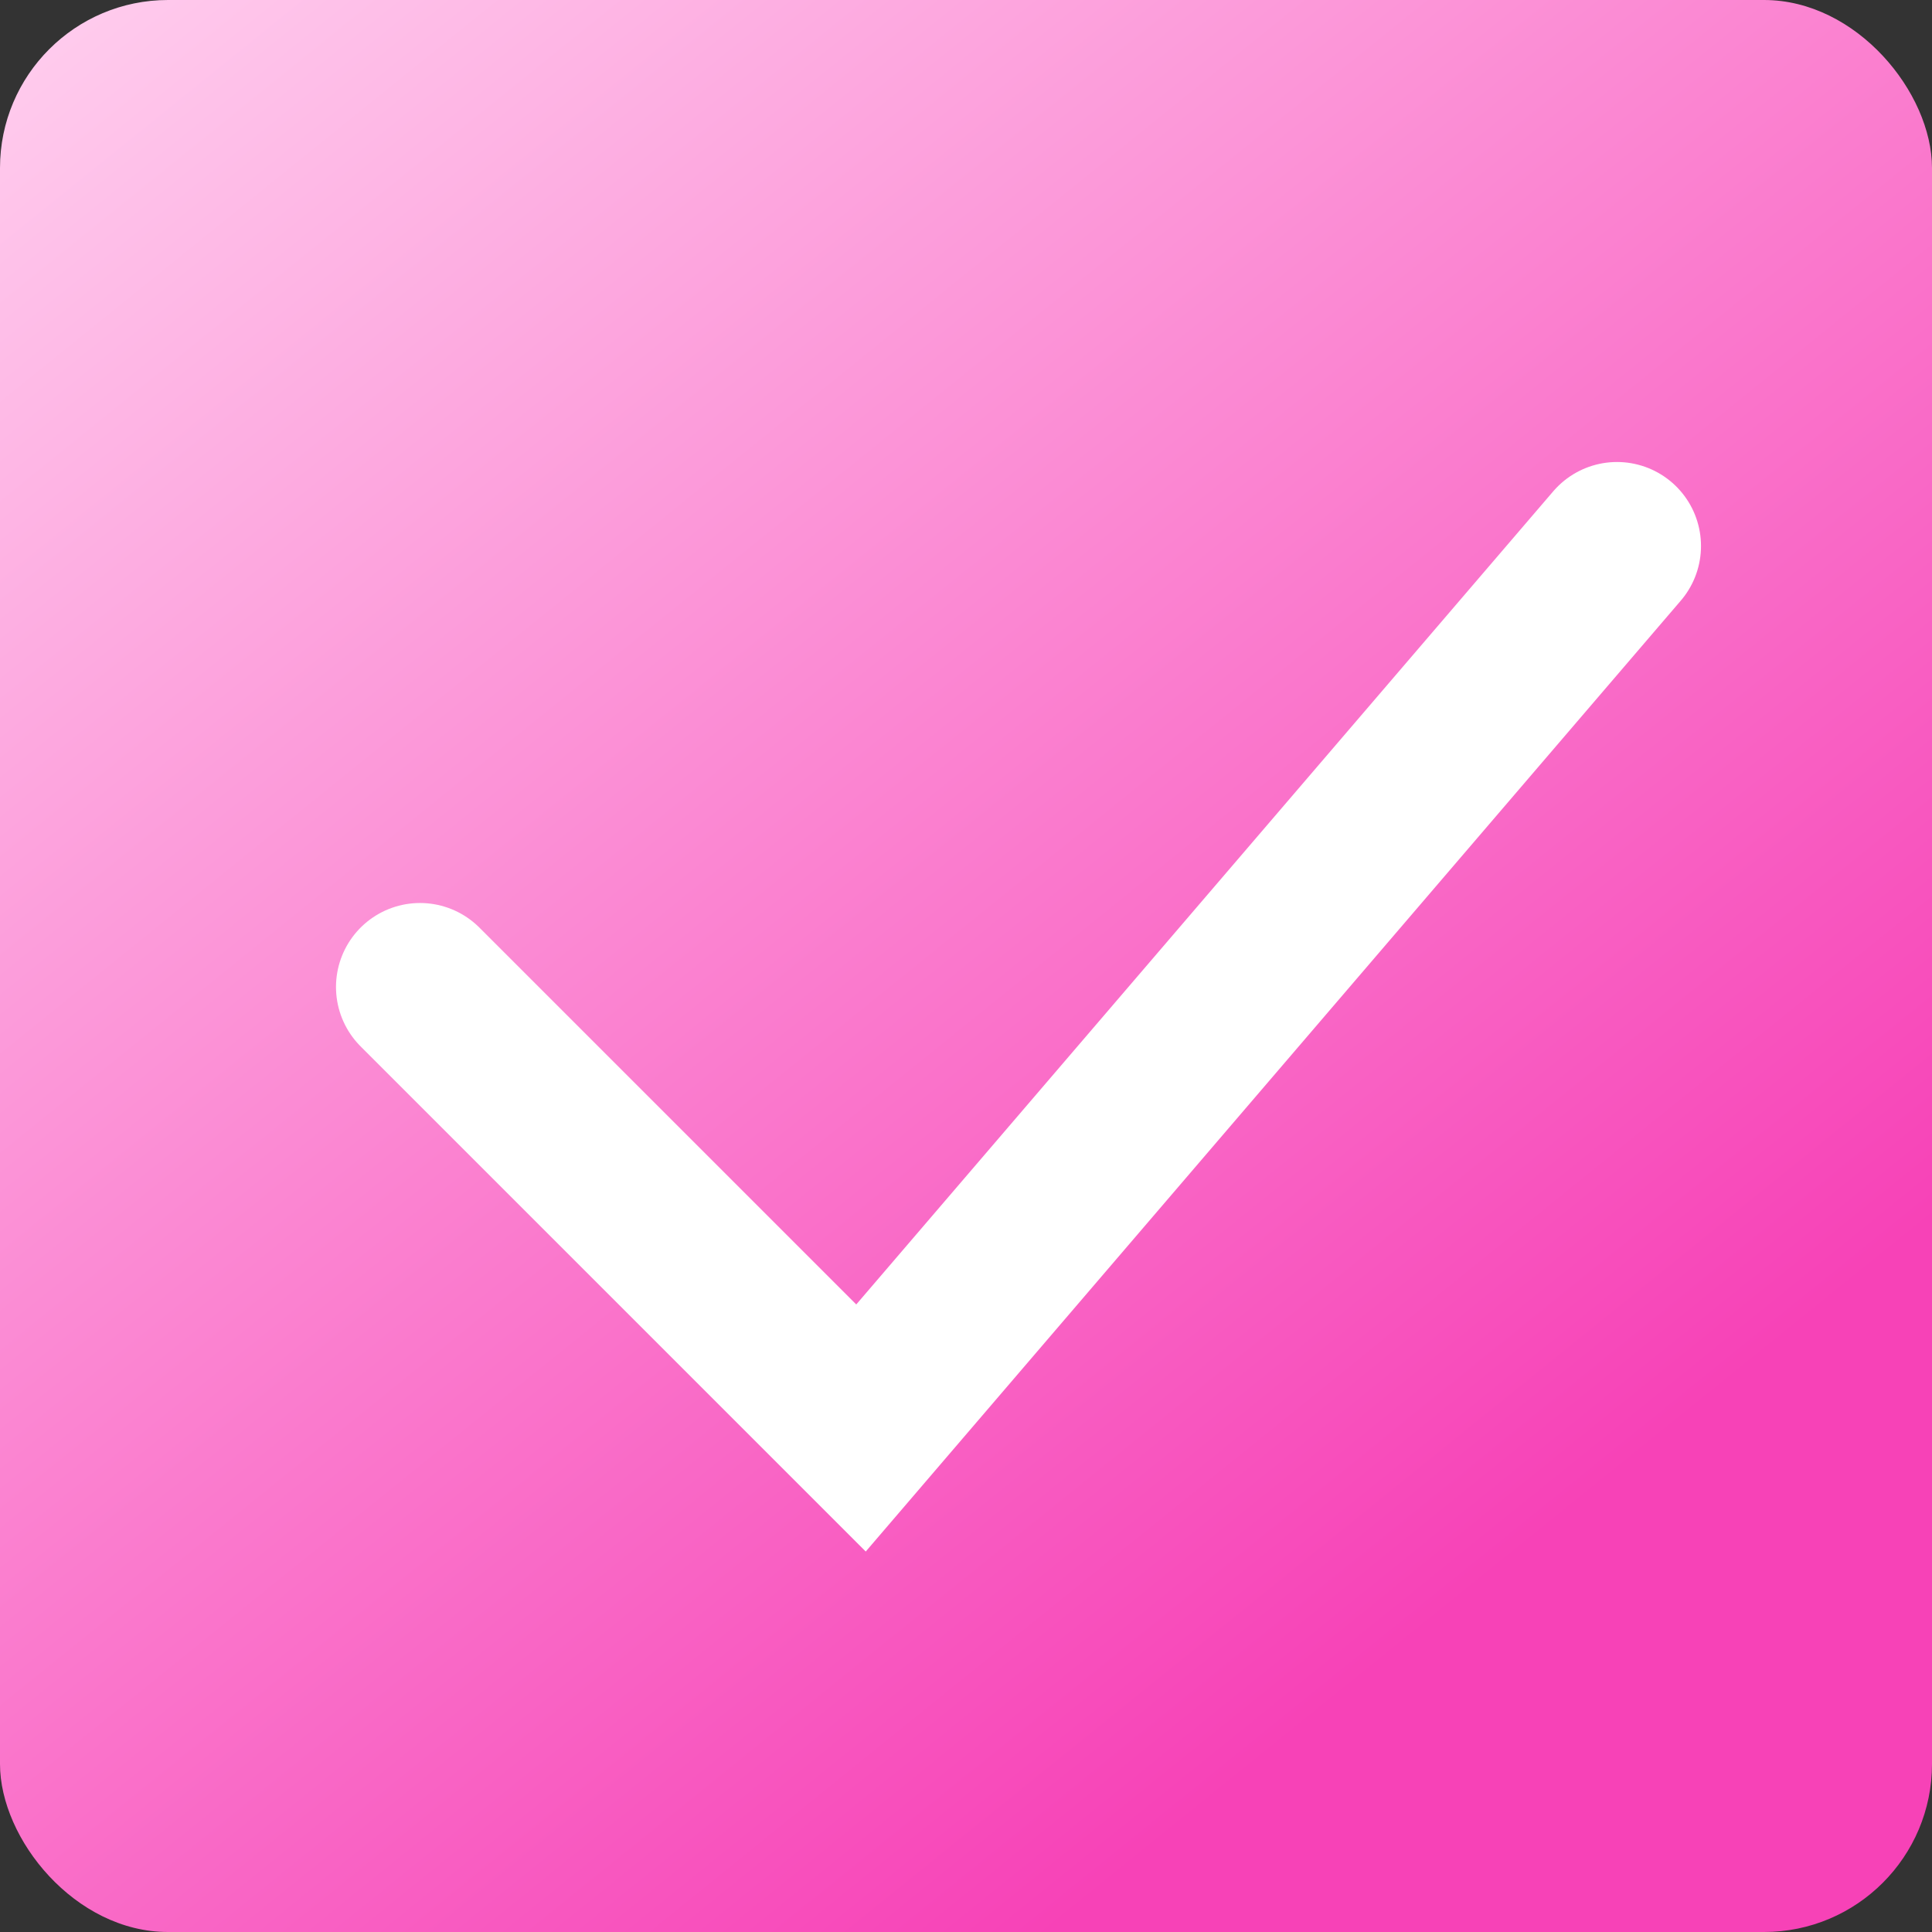 <?xml version="1.0" encoding="UTF-8"?> <svg xmlns="http://www.w3.org/2000/svg" width="46" height="46" viewBox="0 0 46 46" fill="none"><rect x="0" y="0" width="46" height="46" fill="#333333" stroke="none"/><rect width="46" height="46" rx="4" fill="url(#paint0_linear_1515_806)"></rect><path d="M10 23.5L20.5 34L38.5 13" stroke="white" stroke-width="4" stroke-linecap="round"></path><defs><linearGradient id="paint0_linear_1515_806" x1="1" y1="1" x2="32.5" y2="40" gradientUnits="userSpaceOnUse"><stop stop-color="#FFCBED"></stop><stop offset="1" stop-color="#F742B7"></stop></linearGradient></defs></svg> 
